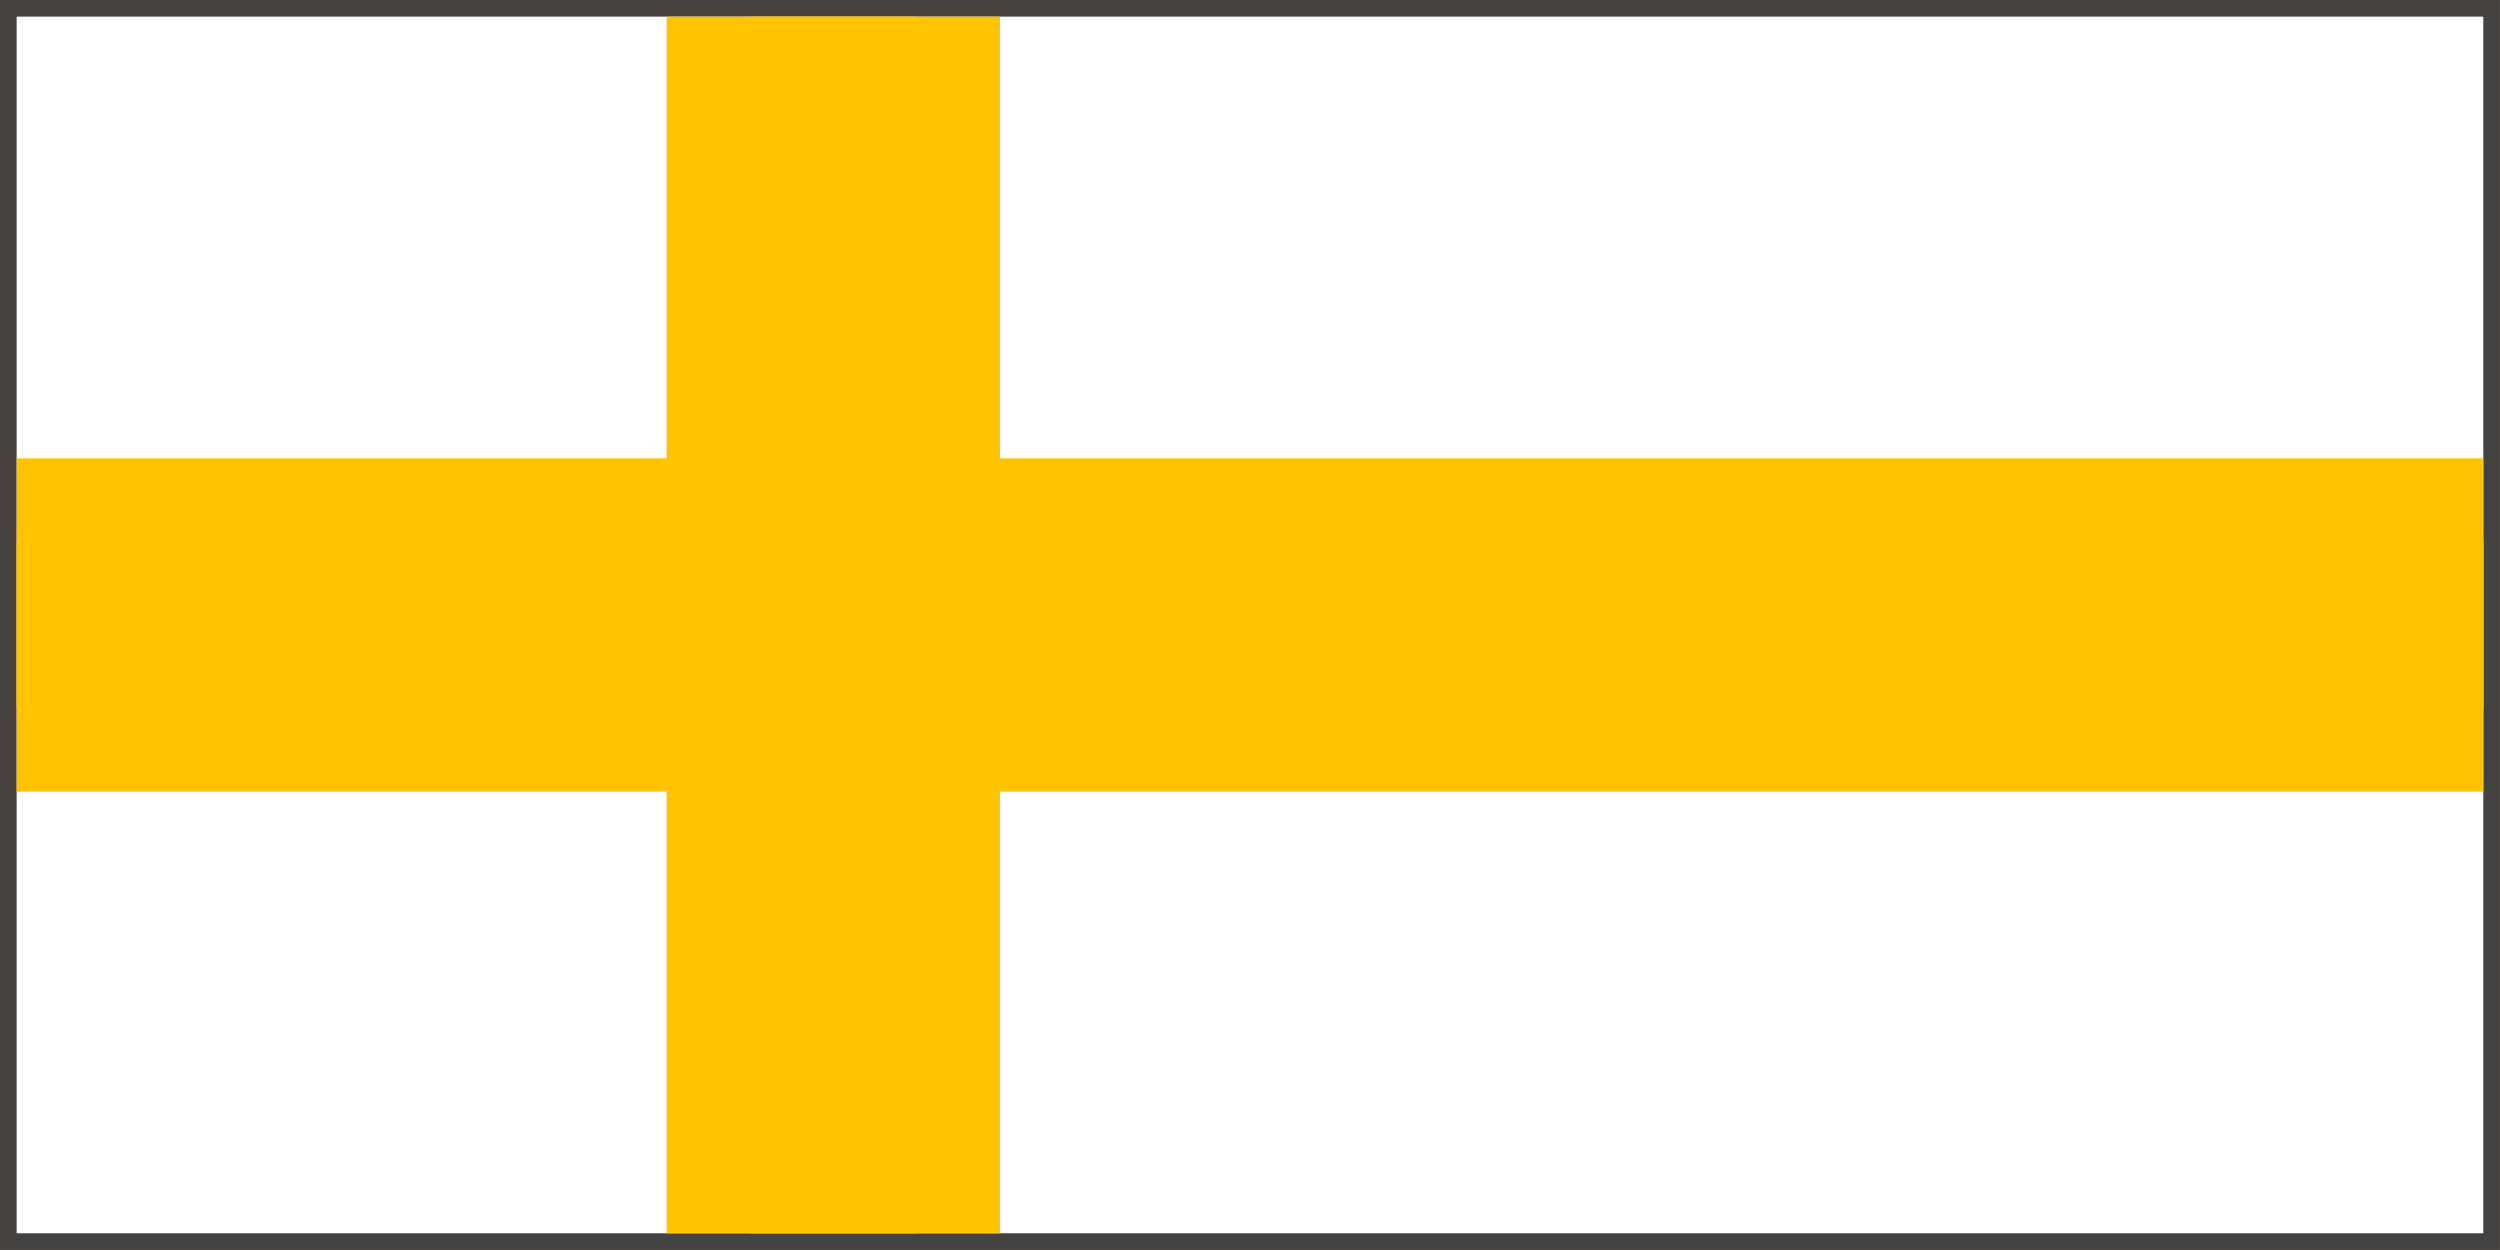 



<svg
   width="300pt"
   height="150pt"
   viewBox="0 0 105.833 52.917"
   version="1.1"
   id="svg135"
   inkscape:version="1.2.1 (9c6d41e410, 2022-07-14)"
   sodipodi:docname="norcross.svg"
   xmlns:inkscape="http://www.inkscape.org/namespaces/inkscape"
   xmlns:sodipodi="http://sodipodi.sourceforge.net/DTD/sodipodi-0.dtd"
   xmlns="http://www.w3.org/2000/svg"
   xmlns:svg="http://www.w3.org/2000/svg">
   
    <rect
       style="fill:;stroke:#454341;stroke-width:0.706;stroke-dasharray:none"
       id="rect358"
       width="105.128"
       height="52.211"
       x="0.351"
       y="0.351" />
    <path
       style="stroke:#FFC300;stroke-width:14.111;stroke-dasharray:none"
       d="M 35.278,0.706 V 52.211"
       id="path1147" />
    <path
       style="stroke:#FFC300;stroke-width:14.111;stroke-dasharray:none"
       d="M 105.128,26.458 H 0.706"
       id="path1147-7" />
    <path
       style="fill:#000000;stroke:#FFC300;stroke-width:7.056;stroke-dasharray:none"
       d="M 35.278,0.706 V 52.211"
       id="path1147-4" />
    <path
       style="fill:#000000;stroke:#FFC300;stroke-width:7.056;stroke-dasharray:none"
       d="M 105.128,26.458 H 0.706"
       id="path1147-7-0" />
</svg>


